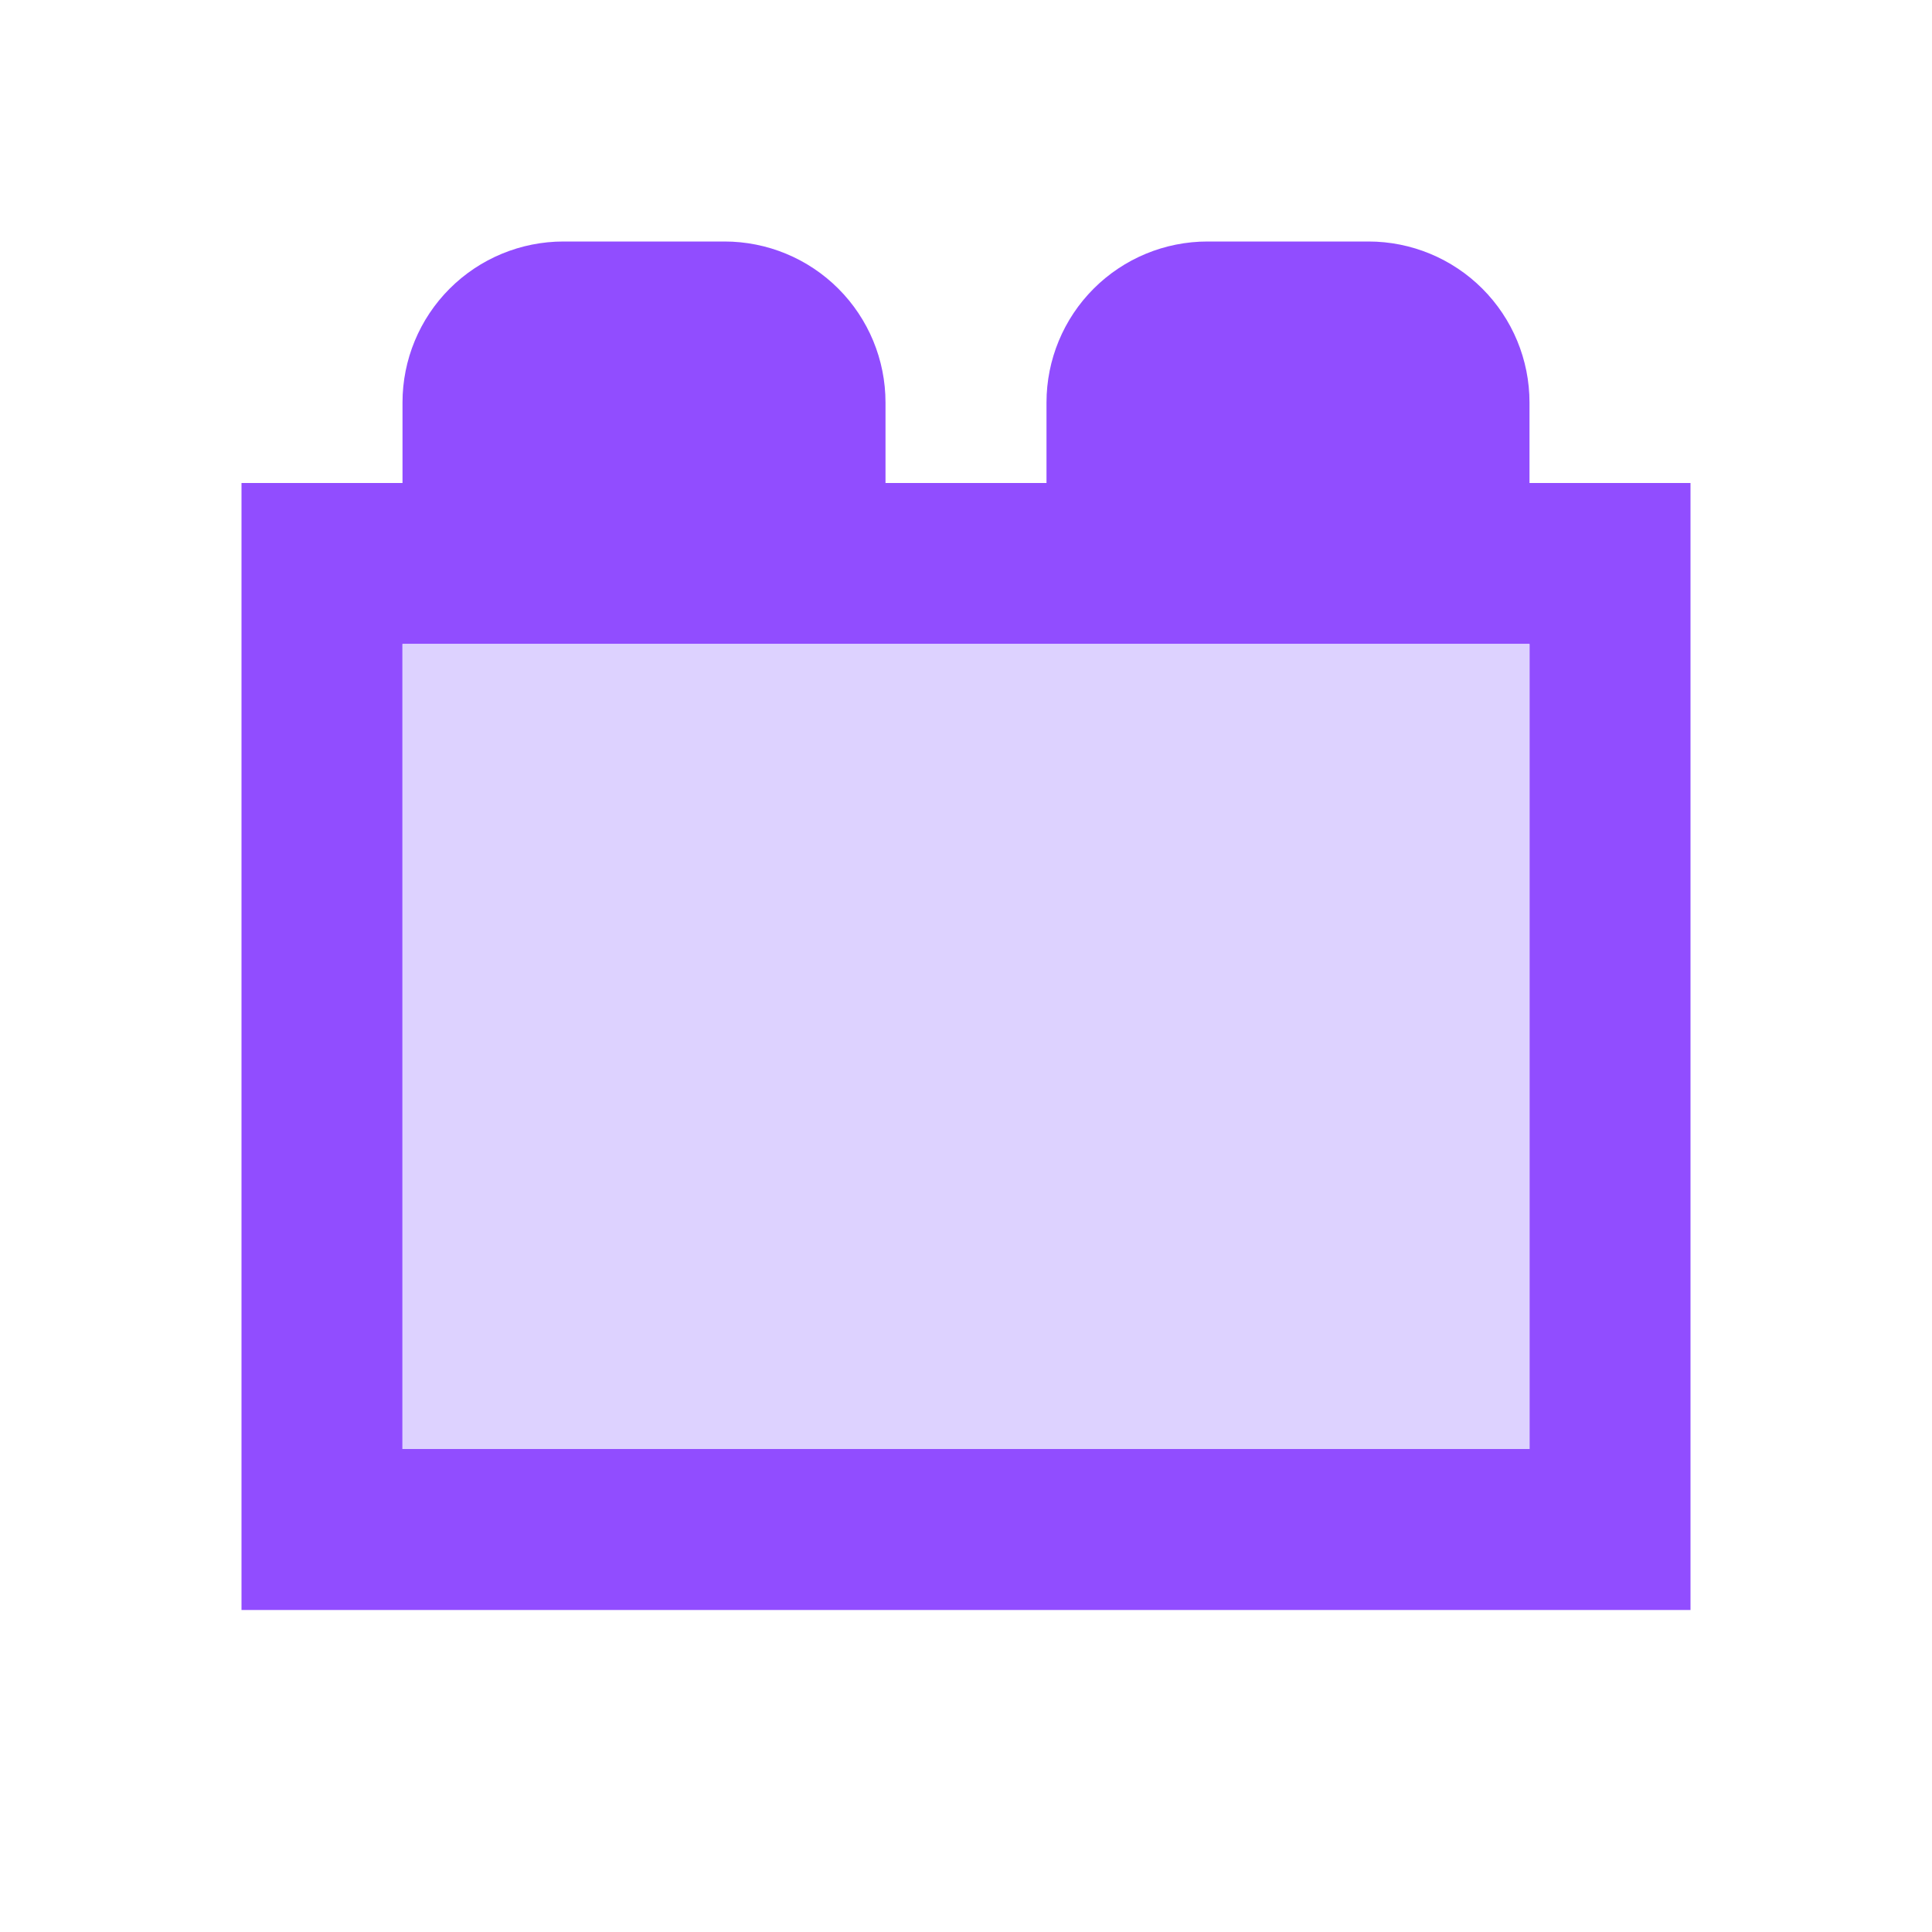 <svg width="512" height="512" viewBox="0 0 512 512" fill="none" xmlns="http://www.w3.org/2000/svg">
<path d="M405.333 128V106.667C405.333 95.351 400.838 84.498 392.837 76.497C384.835 68.495 373.983 64 362.667 64H320C308.684 64 297.832 68.495 289.83 76.497C281.829 84.498 277.333 95.351 277.333 106.667V128H234.667V106.667C234.667 95.351 230.171 84.498 222.17 76.497C214.168 68.495 203.316 64 192 64H149.333C138.017 64 127.165 68.495 119.163 76.497C111.162 84.498 106.667 95.351 106.667 106.667V128H64V426.667H448V128H405.333ZM405.333 384H106.667V170.667H405.333V384Z" fill="#914DFF"/>
<rect x="106.667" y="170.668" width="298.667" height="213.333" fill="#DDD2FF"/>
</svg>
